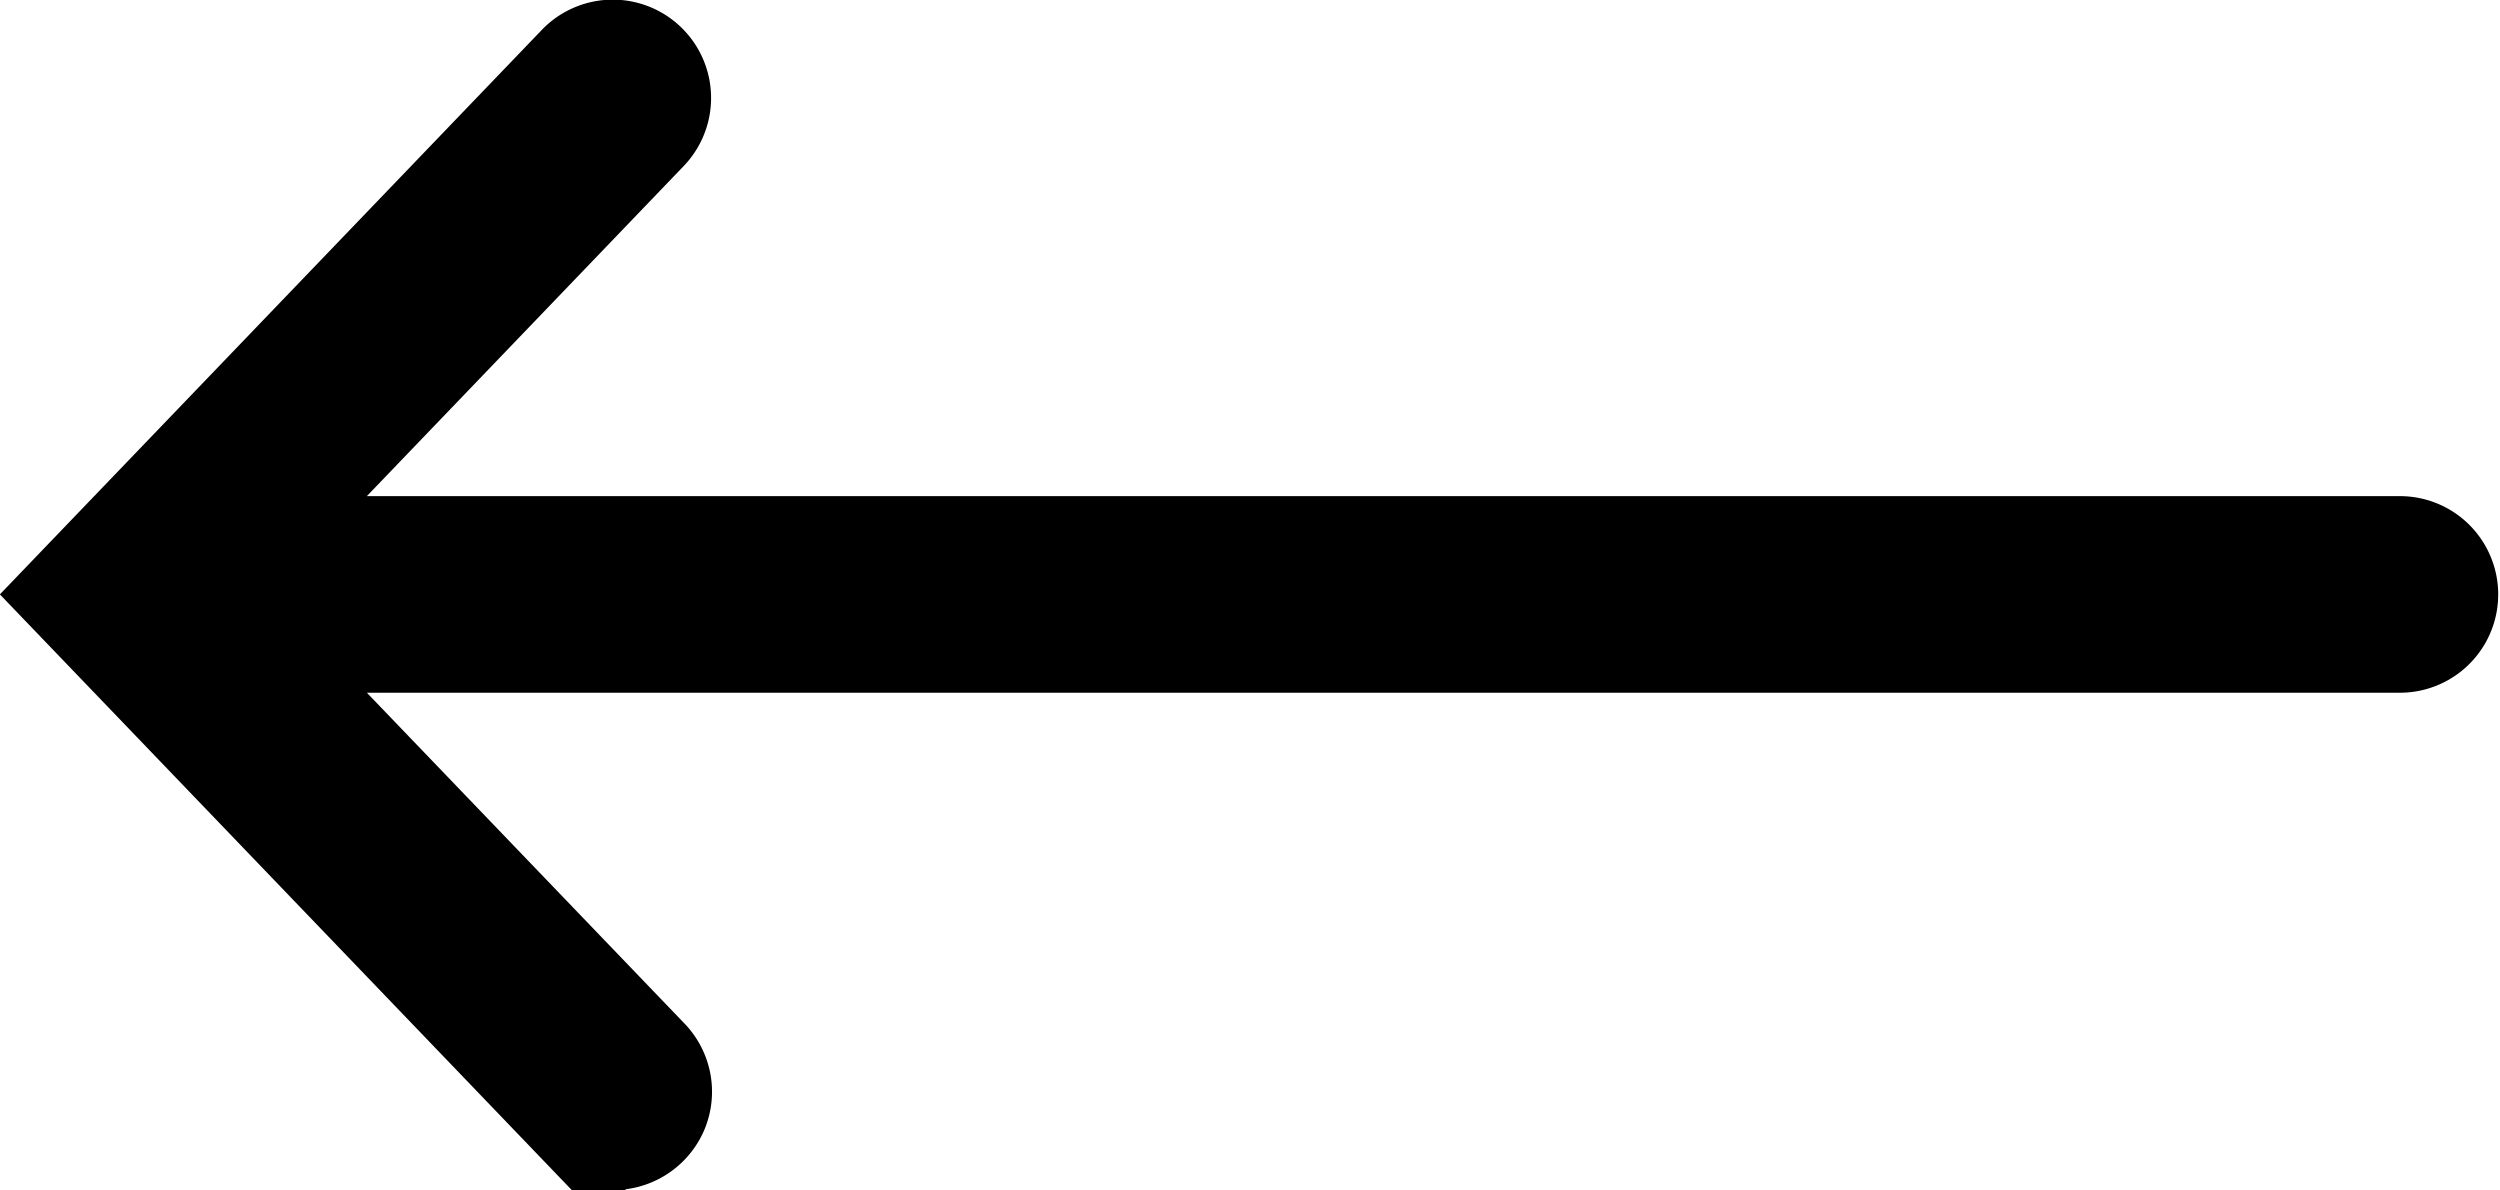 <svg xmlns="http://www.w3.org/2000/svg" width="25.699" height="12.233" viewBox="0 0 25.699 12.233">
  <path id="icons8-right_arrow" d="M19.9,13.988a.517.517,0,0,0-.48.309.511.511,0,0,0,.106.56L23.6,19.1H1.528a.51.51,0,1,0,0,1.021H23.6l-4.07,4.24a.51.51,0,0,0,.738.706l5.238-5.456-5.238-5.456A.513.513,0,0,0,19.9,13.988Z" transform="translate(26.198 25.721) rotate(180)" stroke="#000" stroke-width="1"/>
</svg>
